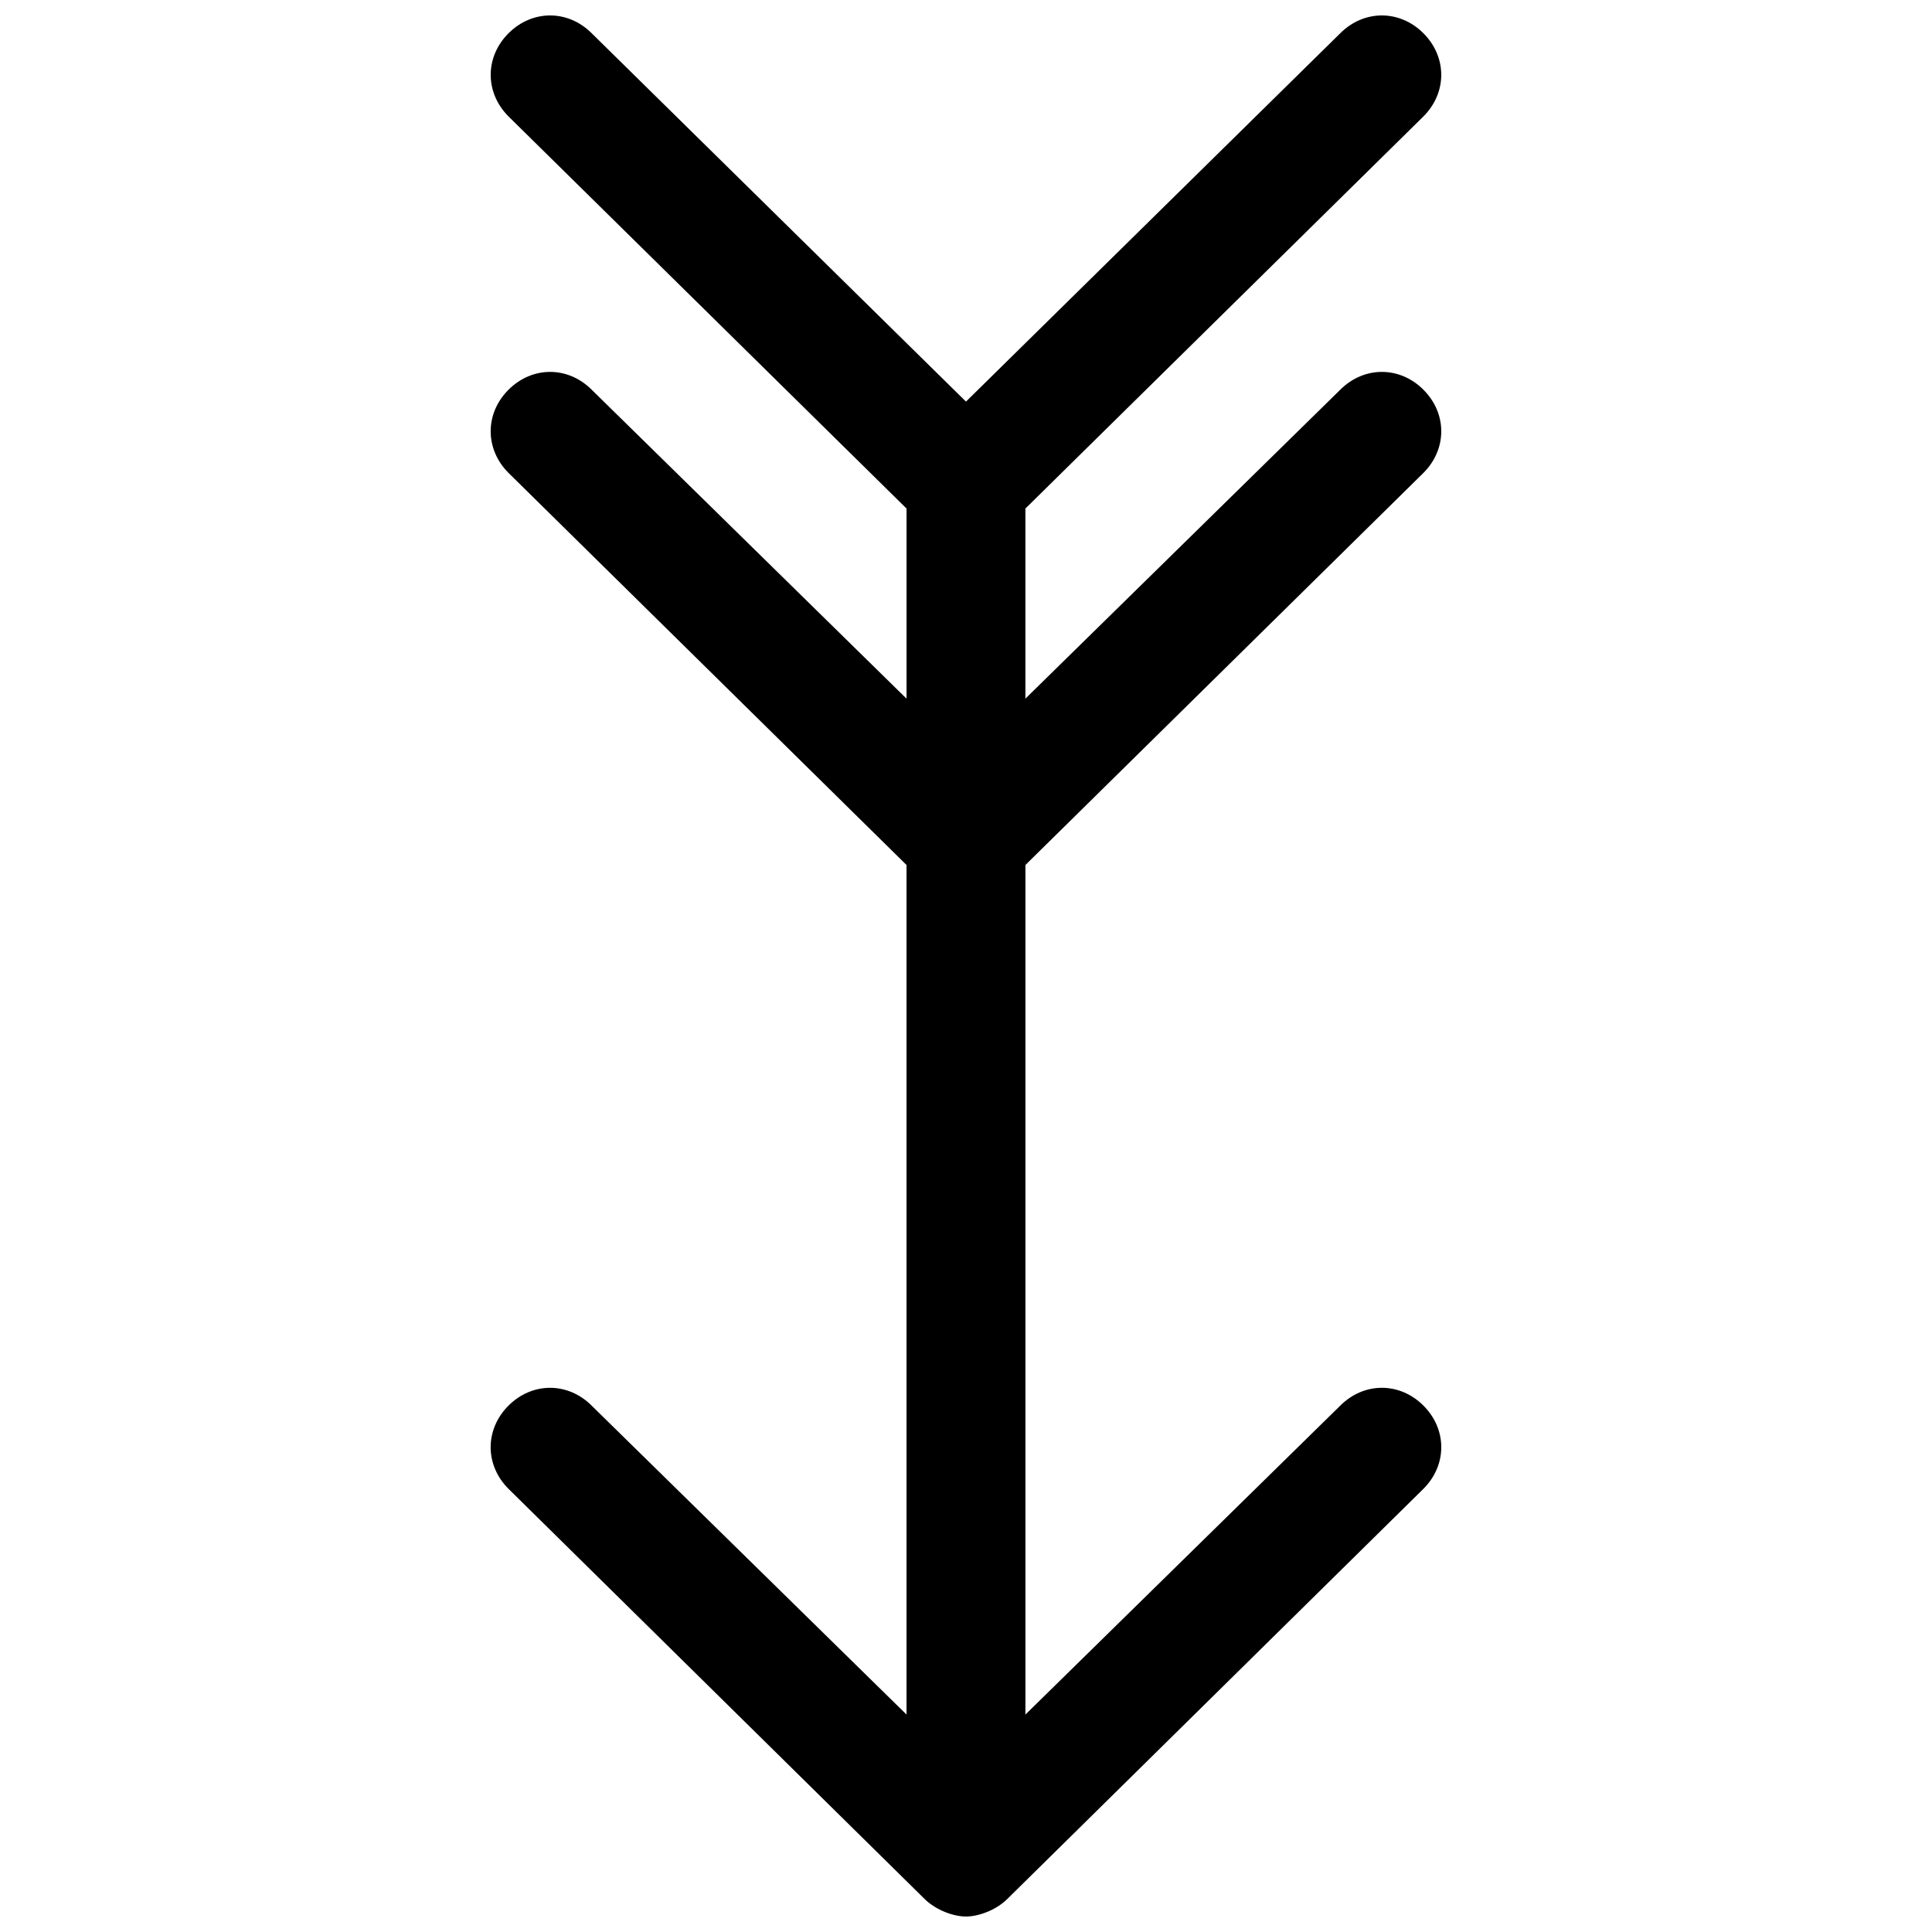 <?xml version="1.0" encoding="UTF-8"?>
<!-- Uploaded to: SVG Repo, www.svgrepo.com, Generator: SVG Repo Mixer Tools -->
<svg width="800px" height="800px" version="1.1" viewBox="144 144 512 512" xmlns="http://www.w3.org/2000/svg">
 <defs>
  <clipPath id="a">
   <path d="m274 148.09h252v503.81h-252z"/>
  </clipPath>
 </defs>
 <g clip-path="url(#a)">
  <path d="m400 651.9c3.148 0 7.871-1.574 11.02-4.723l110.21-108.63c6.297-6.297 6.297-15.742 0-22.043-6.297-6.297-15.742-6.297-22.043 0l-83.441 81.871v-225.14l105.48-103.91c6.297-6.297 6.297-15.742 0-22.043-6.297-6.297-15.742-6.297-22.043 0l-83.441 81.867v-50.379l105.48-103.91c6.297-6.297 6.297-15.742 0-22.043-6.297-6.297-15.742-6.297-22.043 0l-99.184 97.613-99.188-97.613c-6.297-6.297-15.742-6.297-22.043 0-6.297 6.297-6.297 15.742 0 22.043l105.48 103.91v50.383l-83.441-81.871c-6.297-6.297-15.742-6.297-22.043 0-6.297 6.297-6.297 15.742 0 22.043l105.48 103.91v225.14l-83.445-81.867c-6.297-6.297-15.742-6.297-22.043 0-6.297 6.297-6.297 15.742 0 22.043l110.21 108.63c3.152 3.144 7.879 4.719 11.027 4.719z"/>
 </g>
</svg>